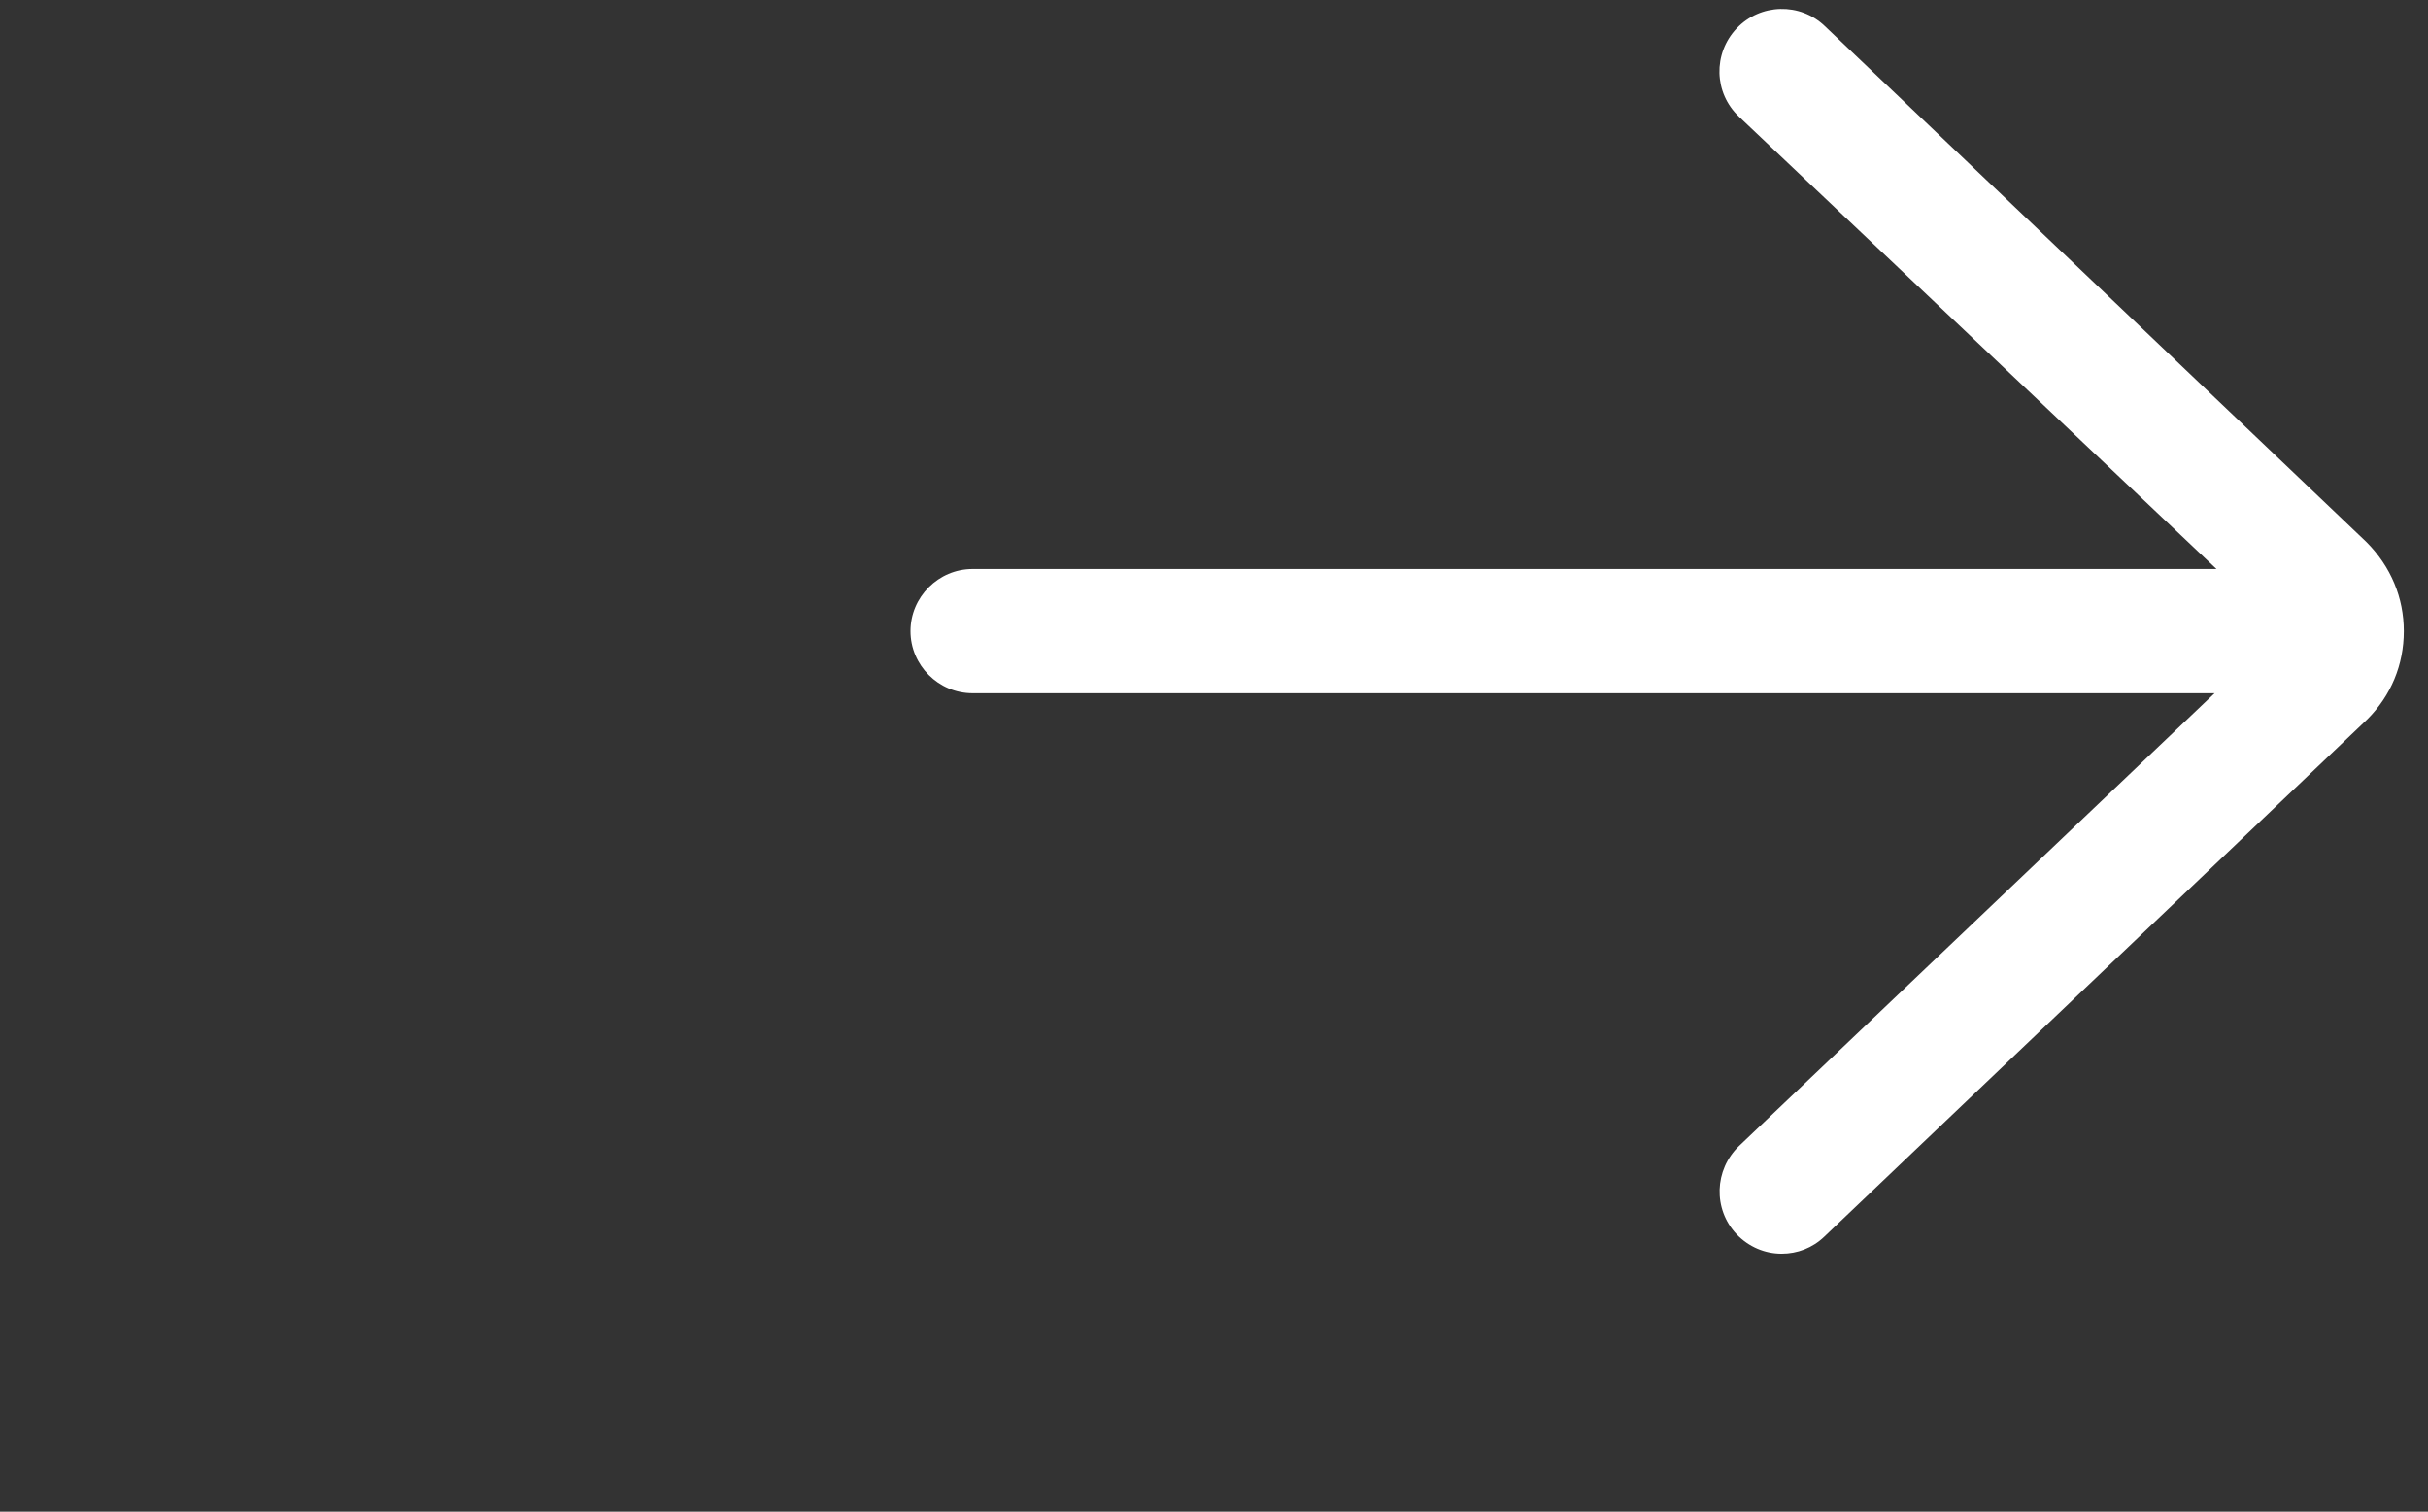 <?xml version="1.0" encoding="utf-8"?>
<!-- Generator: Adobe Illustrator 23.0.3, SVG Export Plug-In . SVG Version: 6.00 Build 0)  -->
<svg version="1.1" id="Layer" xmlns="http://www.w3.org/2000/svg" xmlns:xlink="http://www.w3.org/1999/xlink" x="0px" y="0px"
	 viewBox="0 0 512 318.8" style="enable-background:new 0 0 512 318.8;" xml:space="preserve">
<rect x="0" y="0" width="512" height="318.8" fill="#333333" stroke="none"/>
<style type="text/css">
	.st0{fill:#FFFFFF;}
</style>
<path class="st0" d="M384.8,5.5c-5.2-5-13.6-4.8-18.6,0.5c-5,5.3-4.8,13.6,0.5,18.6L467.4,120H205.1c-7.2,0-13.1,5.9-13.1,13.1
	c0,7.2,5.9,13.1,13.1,13.1H467l-100.3,95.5c-5.2,5-5.5,13.3-0.5,18.6c2.6,2.7,6,4.1,9.5,4.1c3.3,0,6.5-1.2,9-3.6l114.5-109.1
	c5-5,7.7-11.5,7.7-18.6c0-7-2.7-13.6-7.9-18.8L384.8,5.5z"/>
</svg>
